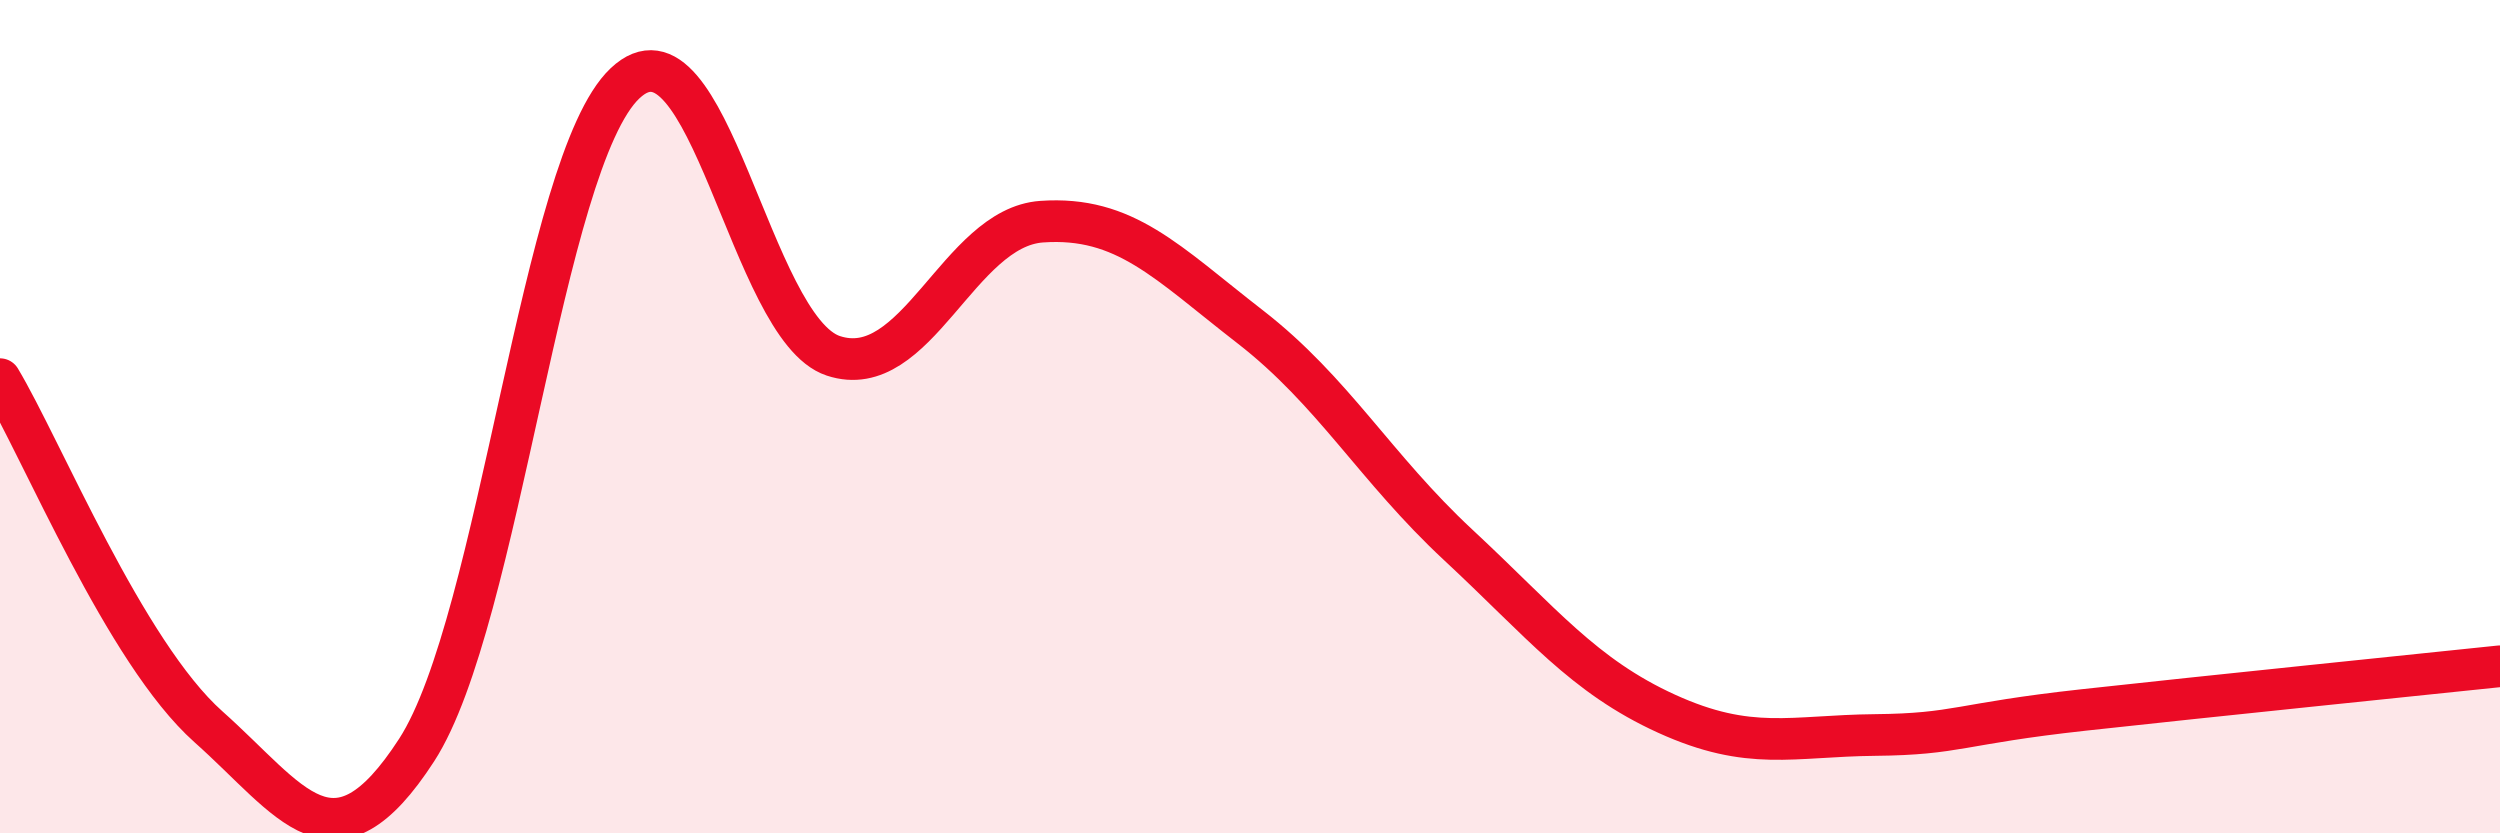 
    <svg width="60" height="20" viewBox="0 0 60 20" xmlns="http://www.w3.org/2000/svg">
      <path
        d="M 0,9.1 C 1,10.77 3,15.66 5,17.44 C 7,19.22 8,21.09 10,18 C 12,14.91 13,3.89 15,2 C 17,0.11 18,7.88 20,8.54 C 22,9.2 23,5.46 25,5.32 C 27,5.18 28,6.29 30,7.84 C 32,9.39 33,11.22 35,13.08 C 37,14.94 38,16.22 40,17.13 C 42,18.04 43,17.66 45,17.64 C 47,17.62 47,17.37 50,17.04 C 53,16.71 58,16.2 60,15.99L60 20L0 20Z"
        fill="#EB0A25"
        opacity="0.1"
        stroke-linecap="round"
        stroke-linejoin="round"
      />
      <path
        d="M 0,9.1 C 1,10.77 3,15.66 5,17.44 C 7,19.22 8,21.09 10,18 C 12,14.91 13,3.89 15,2 C 17,0.11 18,7.88 20,8.54 C 22,9.2 23,5.46 25,5.32 C 27,5.18 28,6.29 30,7.84 C 32,9.39 33,11.22 35,13.08 C 37,14.94 38,16.22 40,17.13 C 42,18.04 43,17.66 45,17.64 C 47,17.62 47,17.37 50,17.04 C 53,16.71 58,16.2 60,15.99"
        stroke="#EB0A25"
        stroke-width="1"
        fill="none"
        stroke-linecap="round"
        stroke-linejoin="round"
      />
    </svg>
  